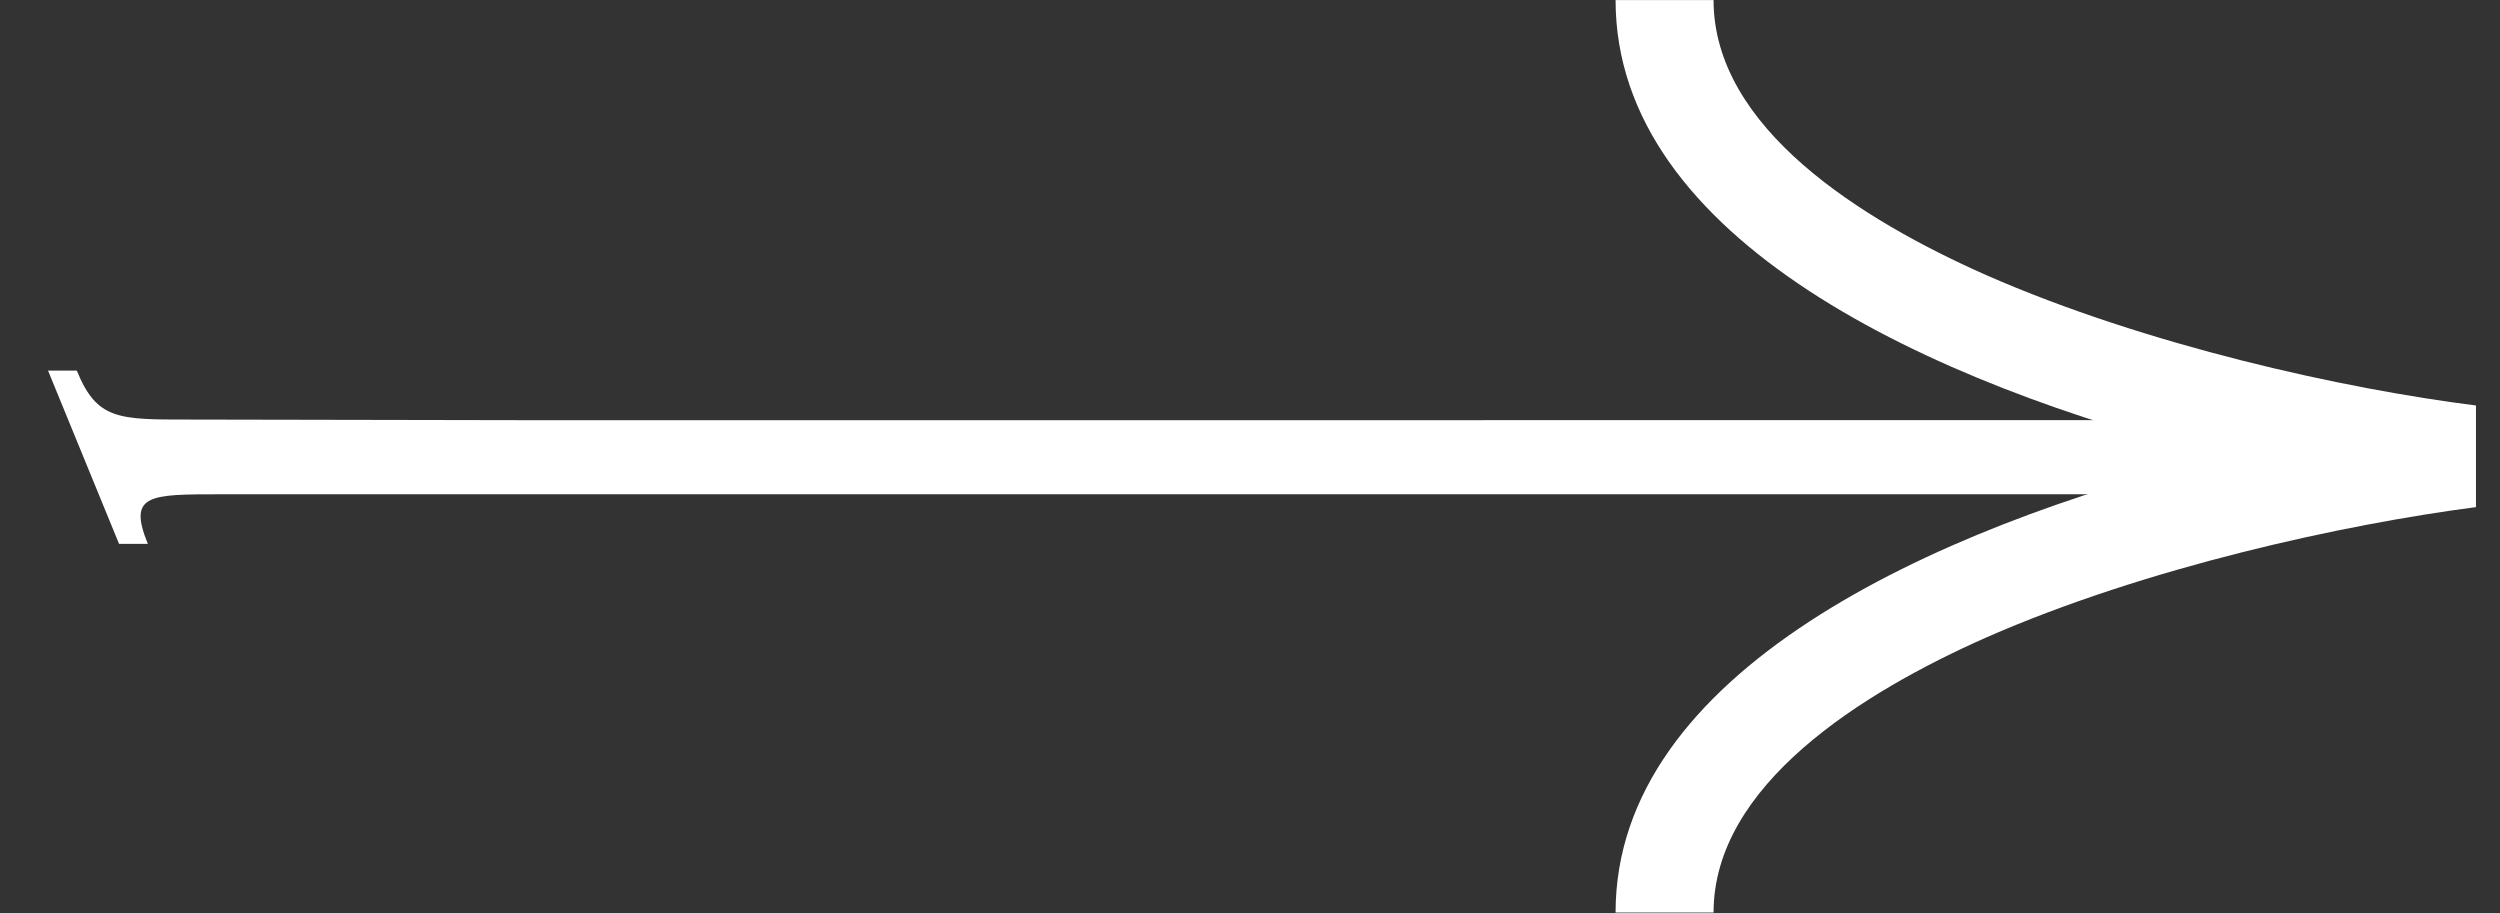 <?xml version="1.0" encoding="UTF-8"?> <svg xmlns="http://www.w3.org/2000/svg" width="52" height="19" viewBox="0 0 52 19" fill="none"><rect x="0" y="0" width="52" height="19" fill="#333333" stroke="none"/> <path d="M2.476 11.312L3.075 11.312C2.655 10.281 3.1 10.281 4.591 10.281L4.896 10.281L10.858 10.281L11.635 10.281L48.633 10.281L48.633 8.739L11.01 8.74L3.954 8.727C2.464 8.727 2.018 8.74 1.597 7.708L0.999 7.708L2.476 11.312Z" fill="white"></path> <path d="M46.163 9.491C40.151 10.994 33.604 14 33.604 18.98L35.642 18.98C35.642 16.331 38.724 14.408 41.31 13.261C44.647 11.796 48.761 10.905 51.5 10.548L51.5 8.434C48.761 8.09 44.647 7.186 41.31 5.721C38.724 4.574 35.642 2.664 35.642 0.002L33.604 0.002C33.604 4.982 40.151 7.988 46.163 9.491Z" fill="white"></path> </svg> 